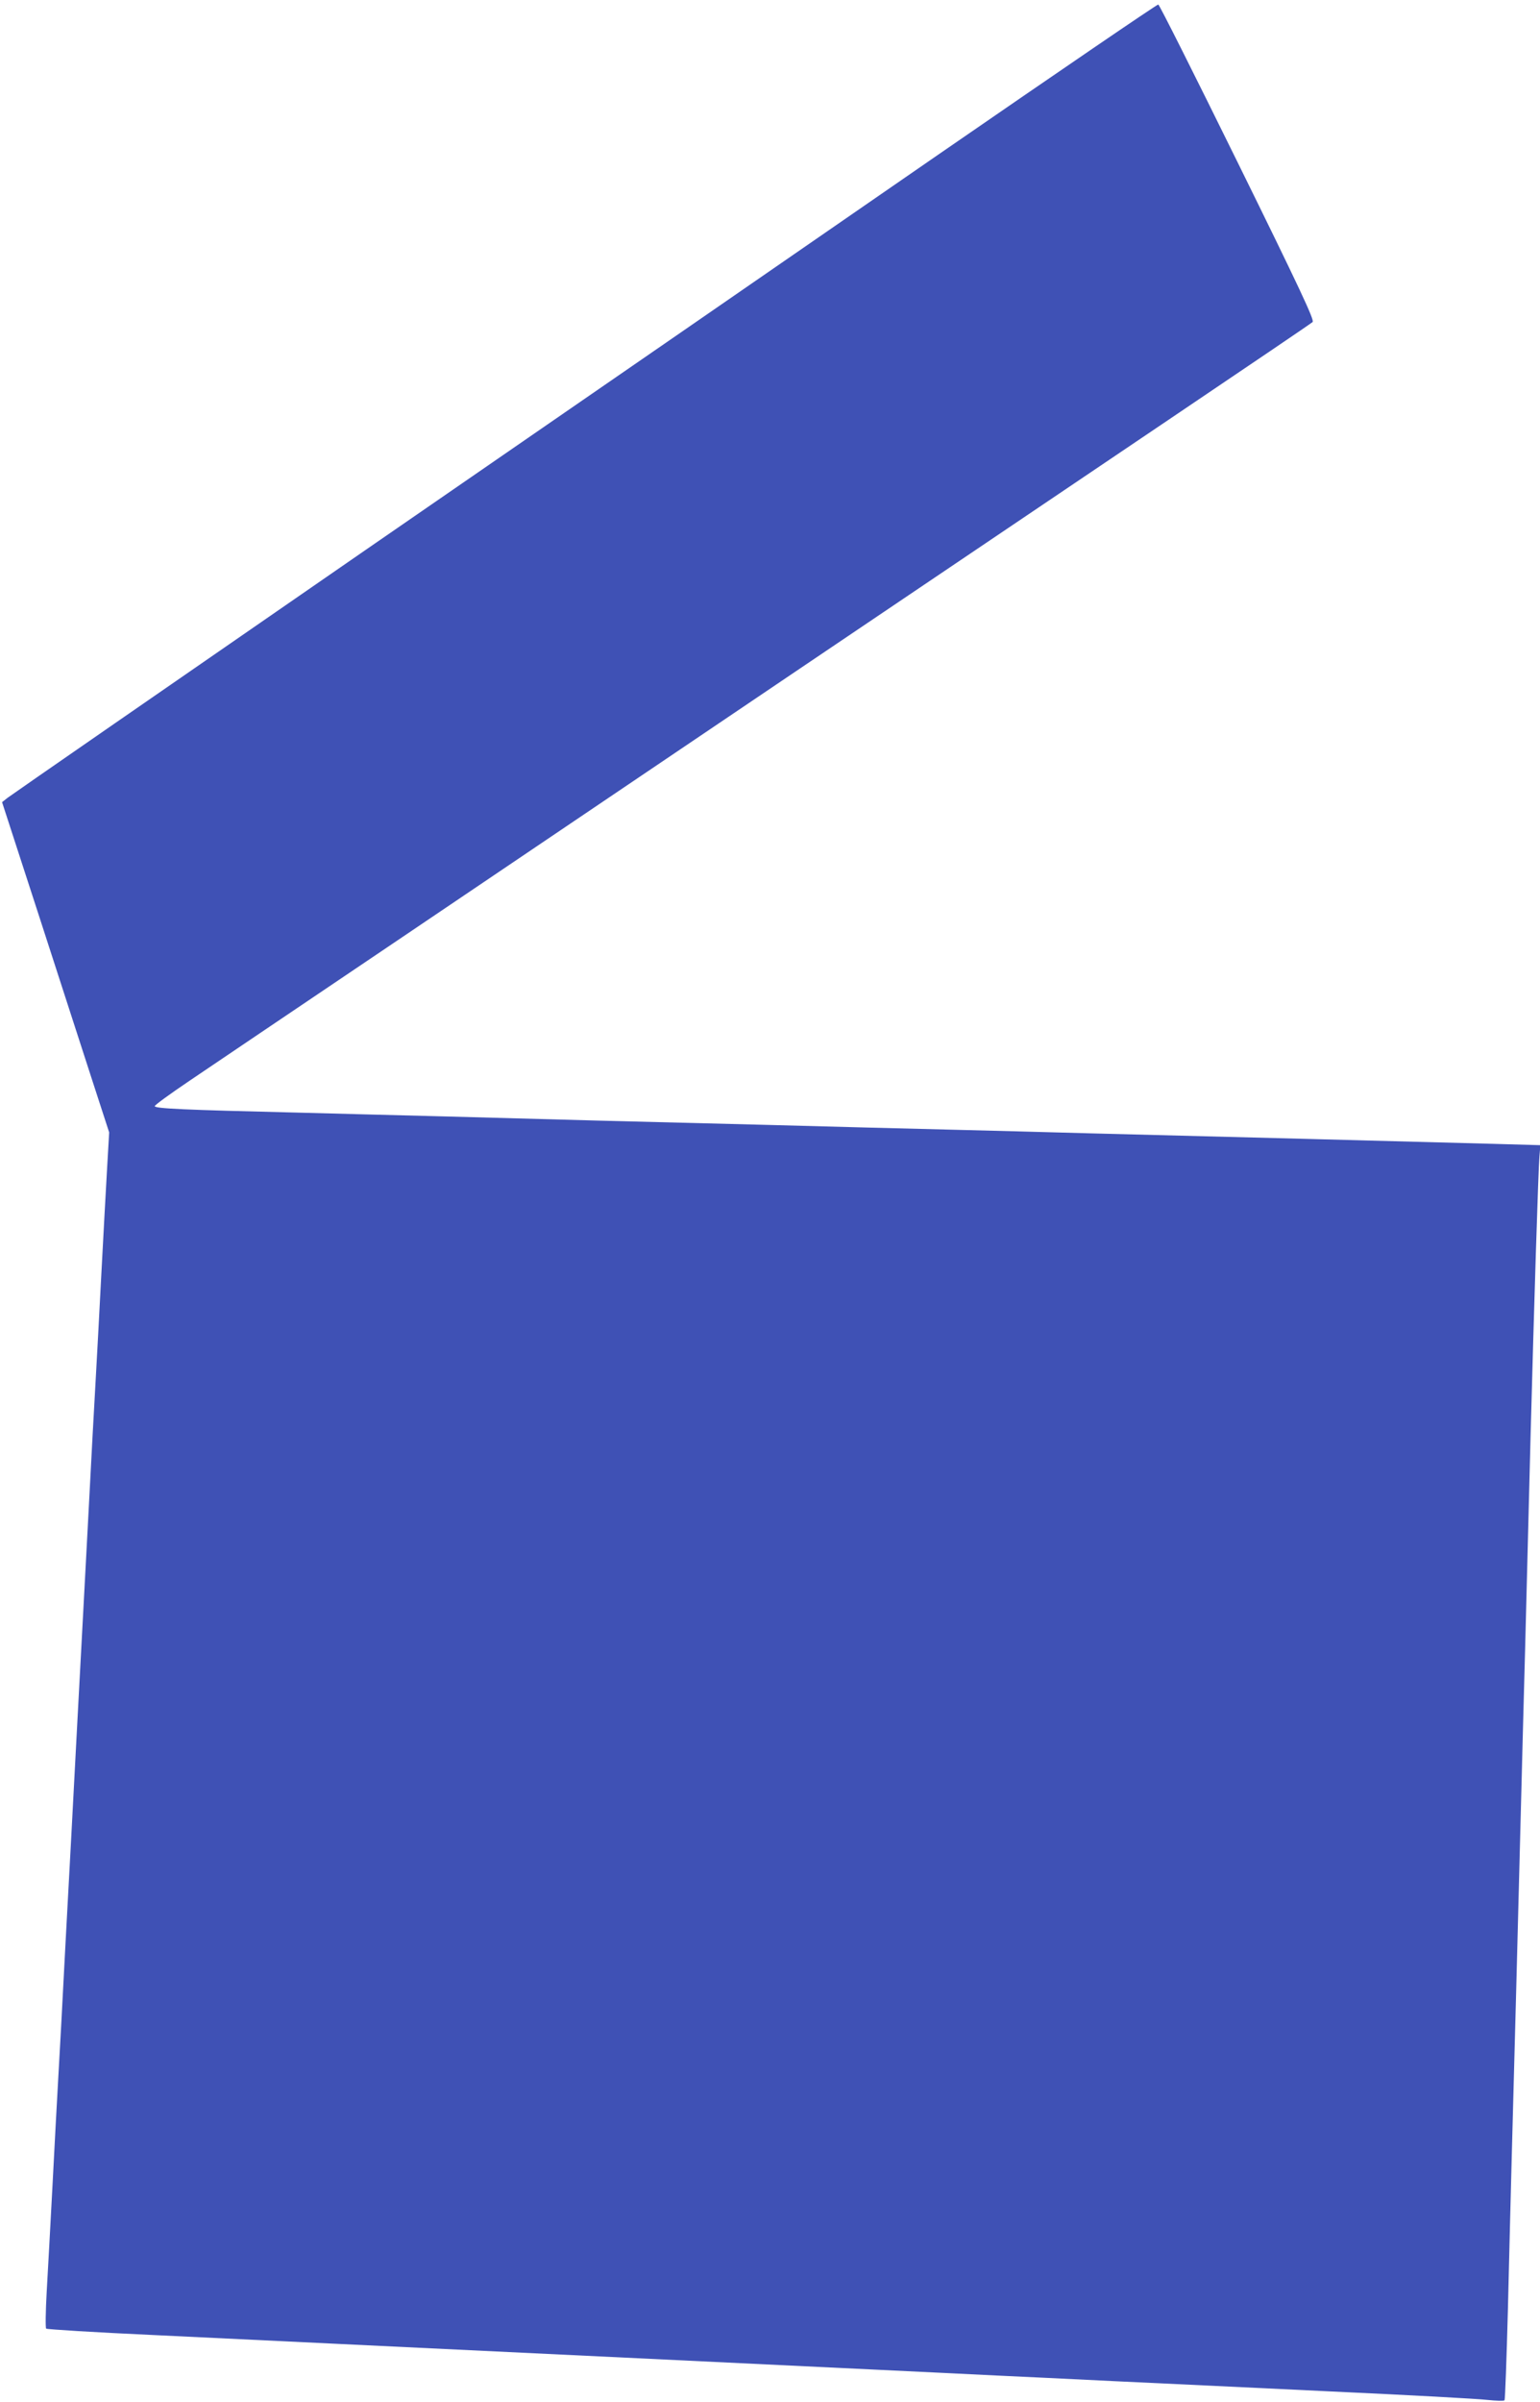 <?xml version="1.0" standalone="no"?>
<!DOCTYPE svg PUBLIC "-//W3C//DTD SVG 20010904//EN"
 "http://www.w3.org/TR/2001/REC-SVG-20010904/DTD/svg10.dtd">
<svg version="1.0" xmlns="http://www.w3.org/2000/svg"
 width="821pt" height="1280pt" viewBox="0 0 821 1280"
 preserveAspectRatio="xMidYMid meet">
<g transform="translate(0,1280) scale(0.1,-0.1)"
fill="#3f51b5" stroke="none">
<path d="M5005 11978 c-638 -441 -2010 -1388 -3049 -2104 -1038 -717 -1901
-1314 -1916 -1326 l-29 -23 195 -600 c107 -330 235 -726 285 -880 l91 -280
-11 -190 c-6 -104 -20 -361 -31 -570 -11 -209 -24 -461 -30 -560 -6 -99 -24
-433 -40 -742 -17 -310 -43 -815 -60 -1123 -16 -308 -43 -813 -60 -1122 -16
-310 -34 -644 -40 -743 -6 -99 -19 -351 -30 -560 -11 -209 -25 -465 -31 -568
-6 -105 -7 -192 -3 -197 5 -4 261 -20 569 -34 775 -37 3144 -151 3880 -186
226 -11 505 -24 620 -30 116 -5 397 -19 625 -30 228 -11 750 -35 1160 -55 410
-19 783 -39 830 -45 46 -5 87 -6 91 -2 3 4 11 223 18 487 6 264 16 640 21 835
15 541 28 1054 60 2287 6 214 15 555 20 758 5 204 14 555 20 780 18 676 41
1416 47 1481 l5 61 -248 7 c-478 13 -1510 40 -2149 56 -214 6 -556 15 -760 20
-203 5 -635 16 -960 25 -649 16 -1187 30 -1715 45 -190 5 -554 14 -810 21
-582 14 -745 21 -745 34 0 6 83 66 185 135 102 69 601 406 1110 749 509 344
1472 994 2140 1445 668 451 1555 1049 1970 1329 415 280 761 514 768 521 10
10 -66 173 -400 851 -227 461 -417 840 -423 841 -5 2 -532 -358 -1170 -798z"/>
</g>
</svg>
